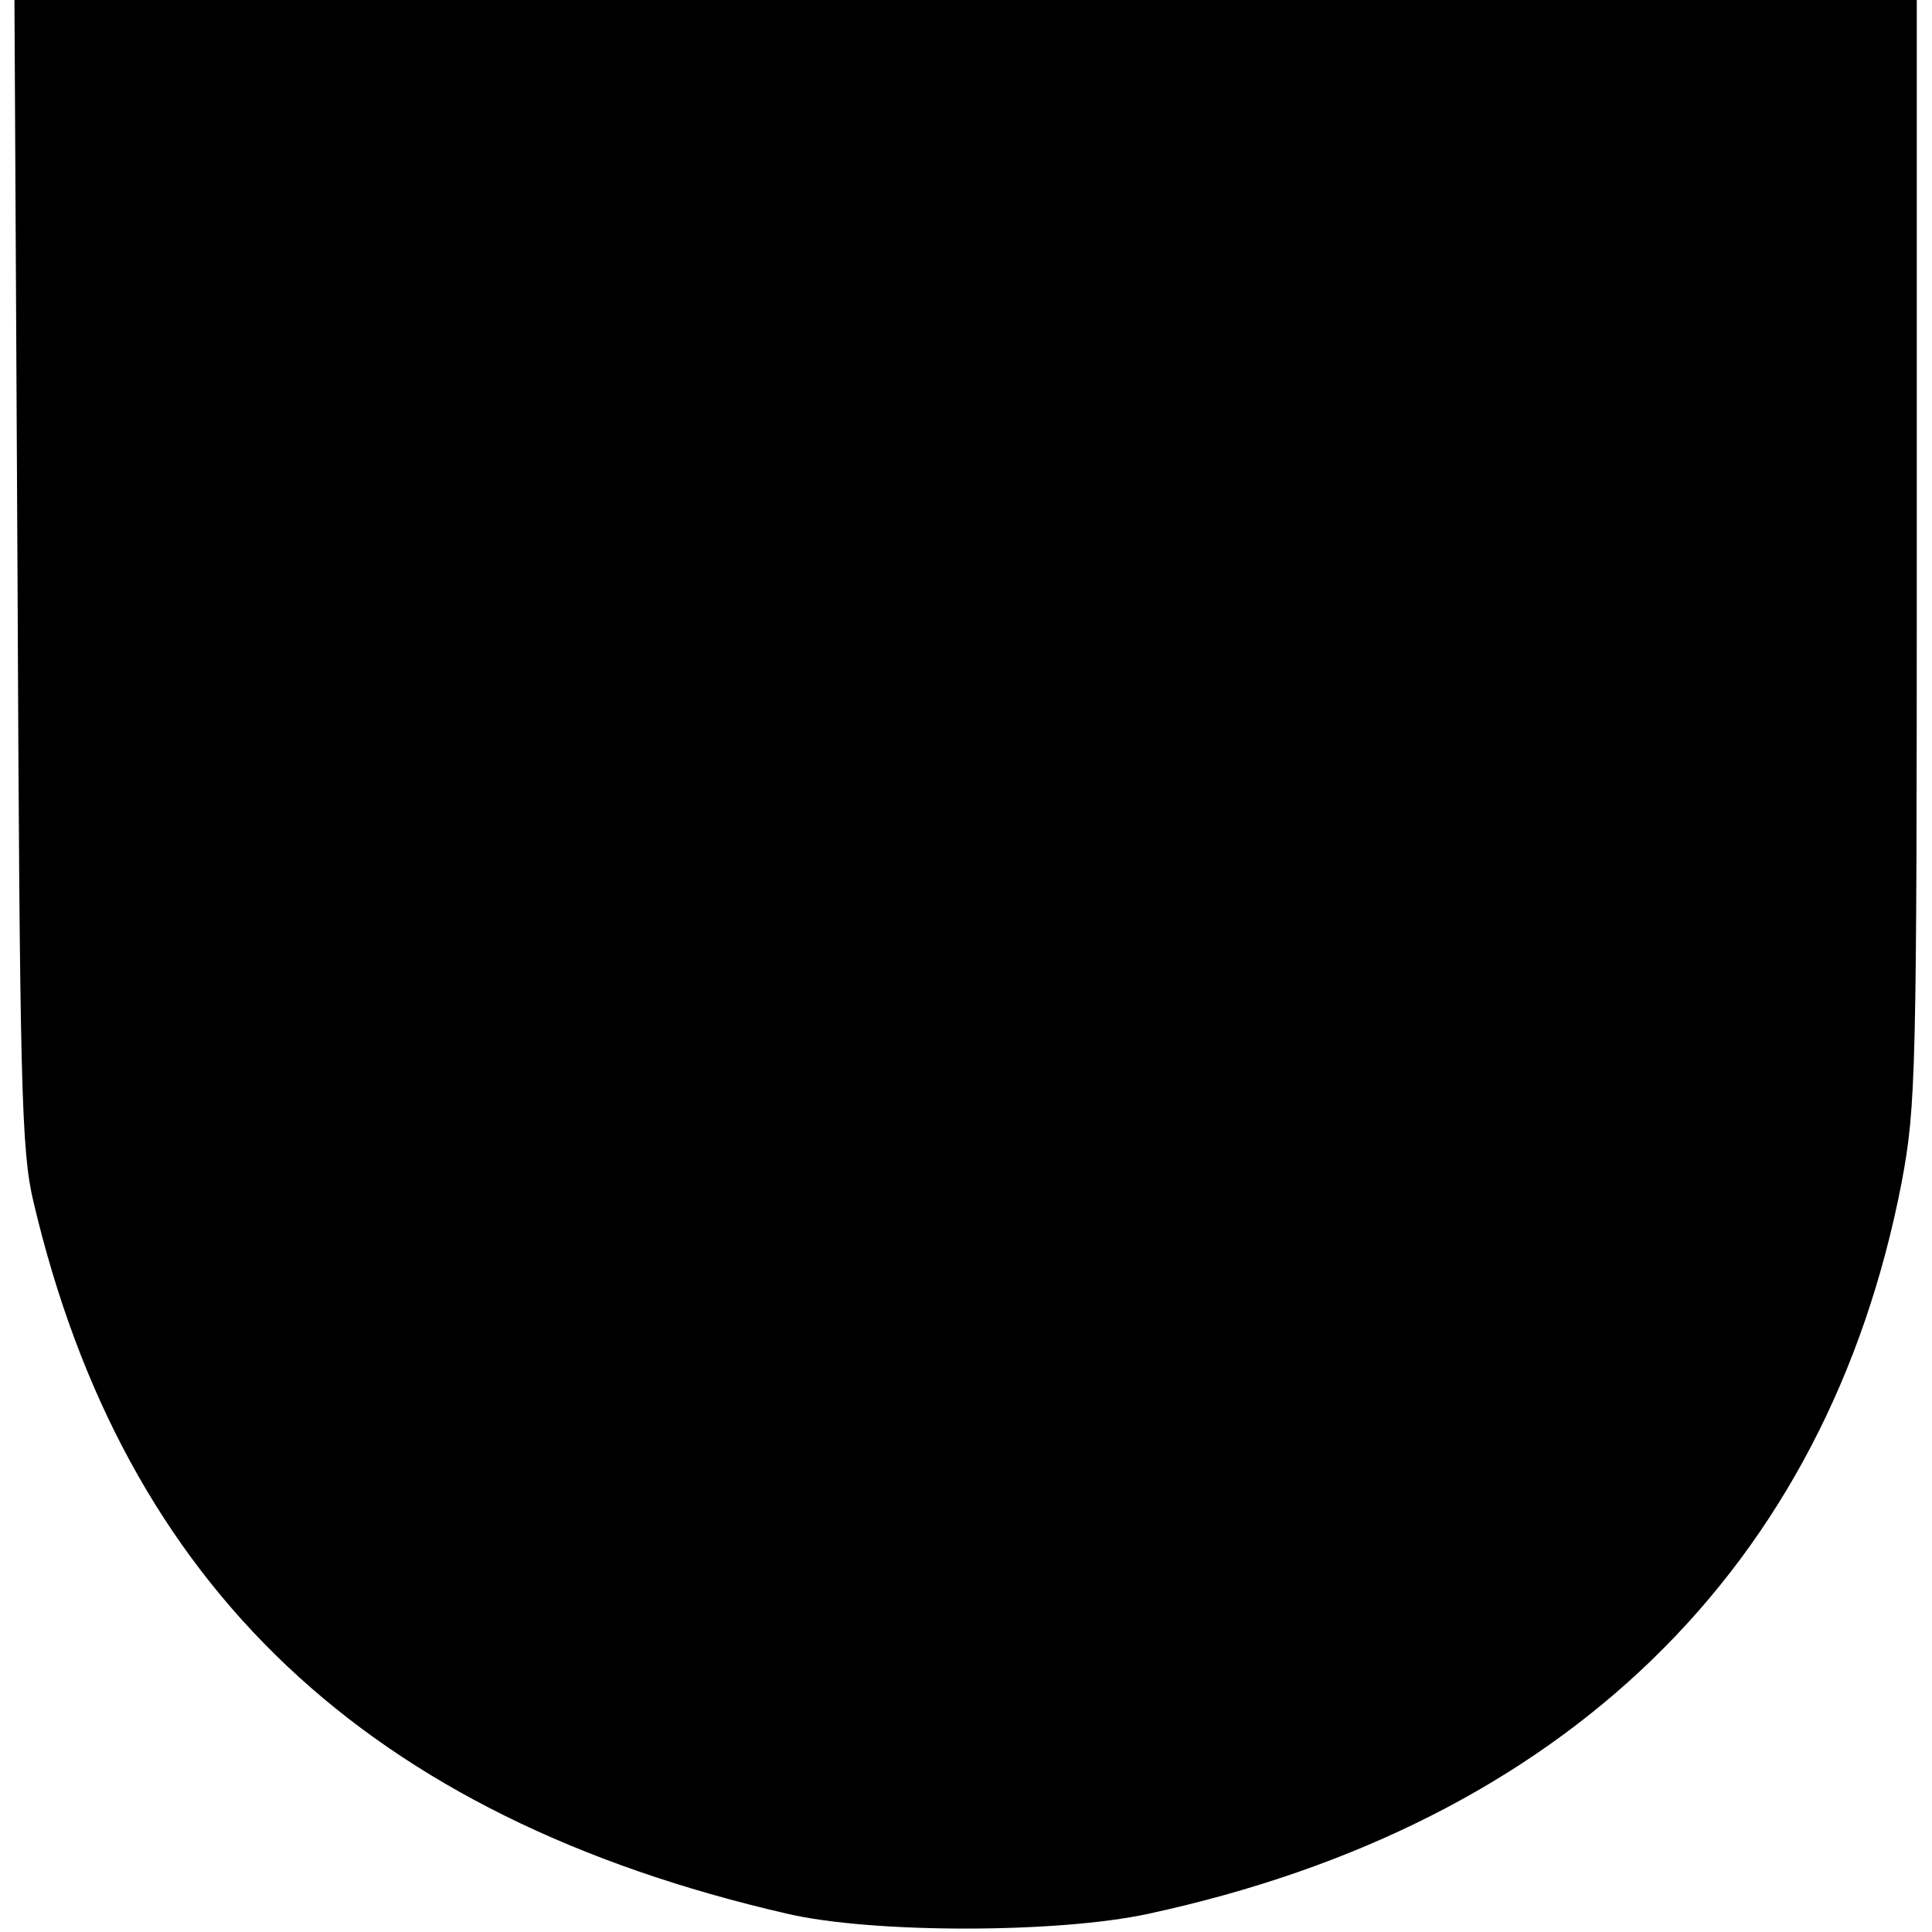 <?xml version="1.0" standalone="no"?>
<!DOCTYPE svg PUBLIC "-//W3C//DTD SVG 20010904//EN"
 "http://www.w3.org/TR/2001/REC-SVG-20010904/DTD/svg10.dtd">
<svg version="1.0" xmlns="http://www.w3.org/2000/svg"
 width="254pt" height="254pt" viewBox="0 0 254 254"
 preserveAspectRatio="xMidYMid meet">
<g transform="translate(0,254) scale(0.1,-0.1)"
fill="#000000" stroke="none">
<path d="M23 1788 c3 -677 5 -761 21 -828 119 -506 439 -809 991 -936 111 -26
356 -26 475 0 546 118 892 455 990 961 19 101 20 142 20 831 l0 724 -1250 0
-1251 0 4 -752z"/>
</g>
</svg>
